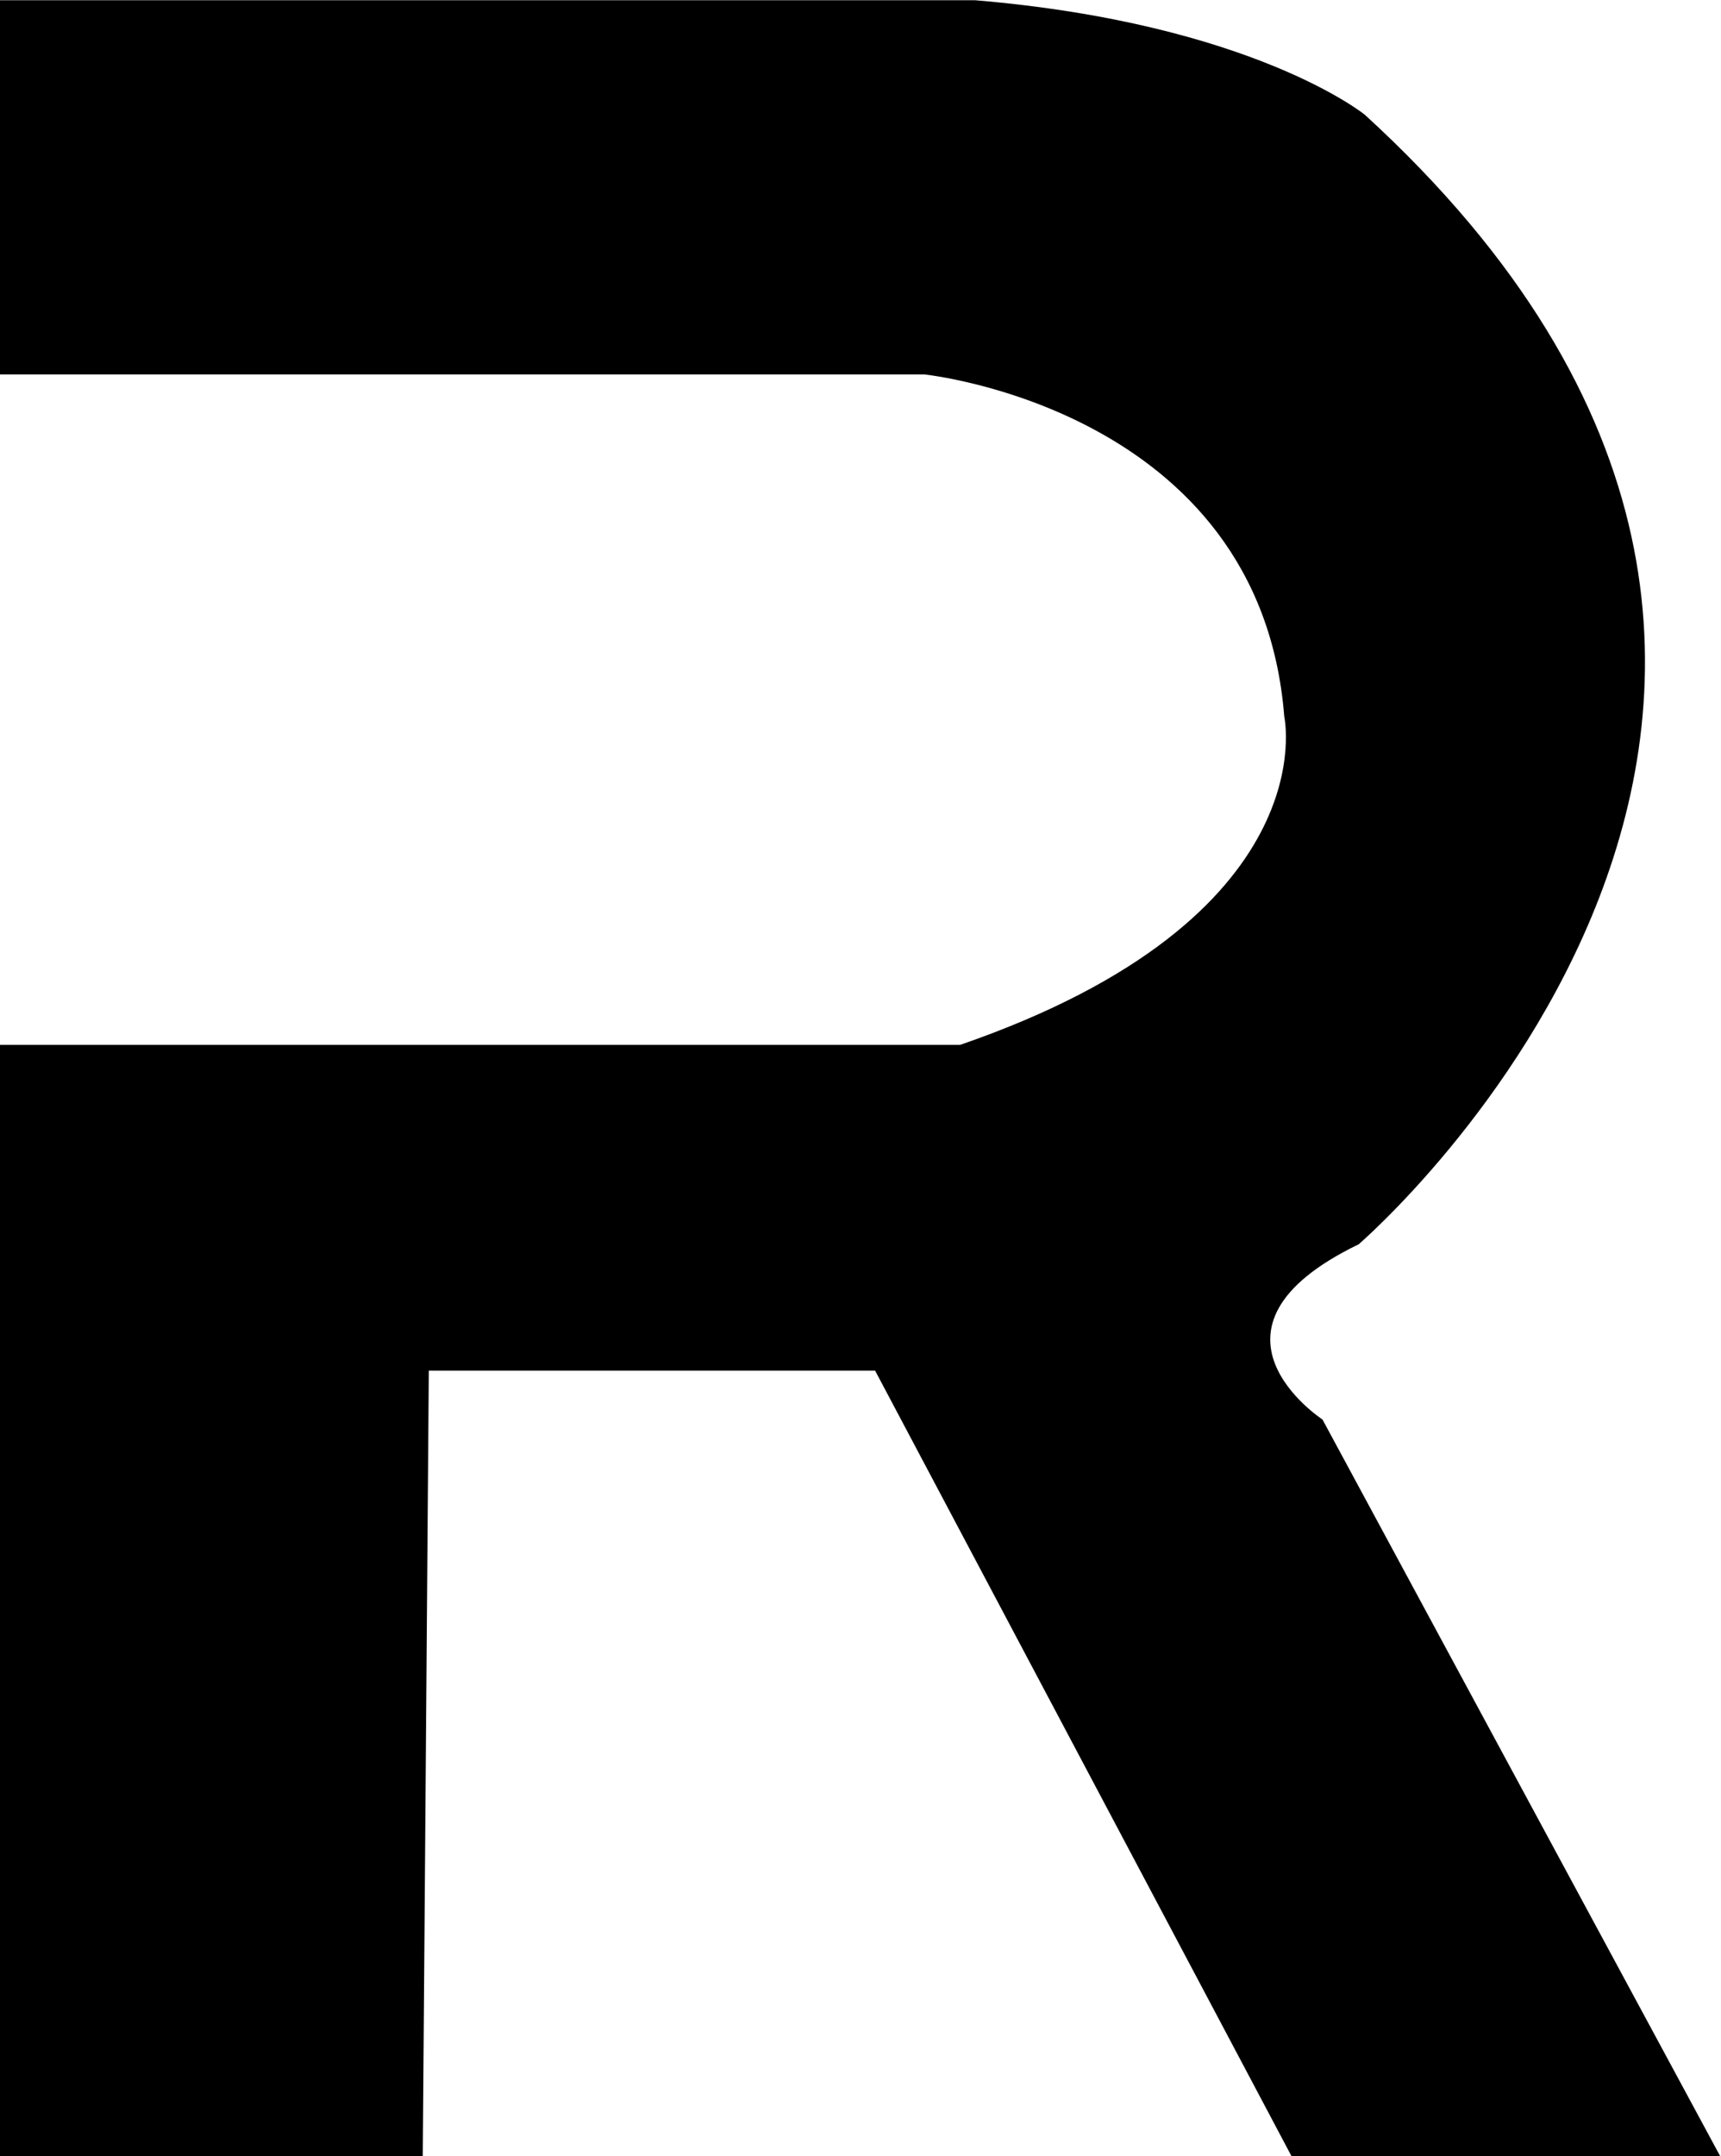 <svg xmlns="http://www.w3.org/2000/svg" viewBox="0 0 145.53 182.28"><g id="Layer_2" data-name="Layer 2"><g id="Layer_1-2" data-name="Layer 1"><path d="M111.83,120s-11.74-7.66,3.06-14.81c0,0,54.13-46.47.52-95.49,0,0-9.48-7.71-32.95-9.68H0V31.65H78.13s28.43,2.9,30.47,28.94c0,0,3.74,17-27.41,27.74H0v94H35.75l.51-66.46H74l35.24,66.46h36.25Z"/></g></g></svg>